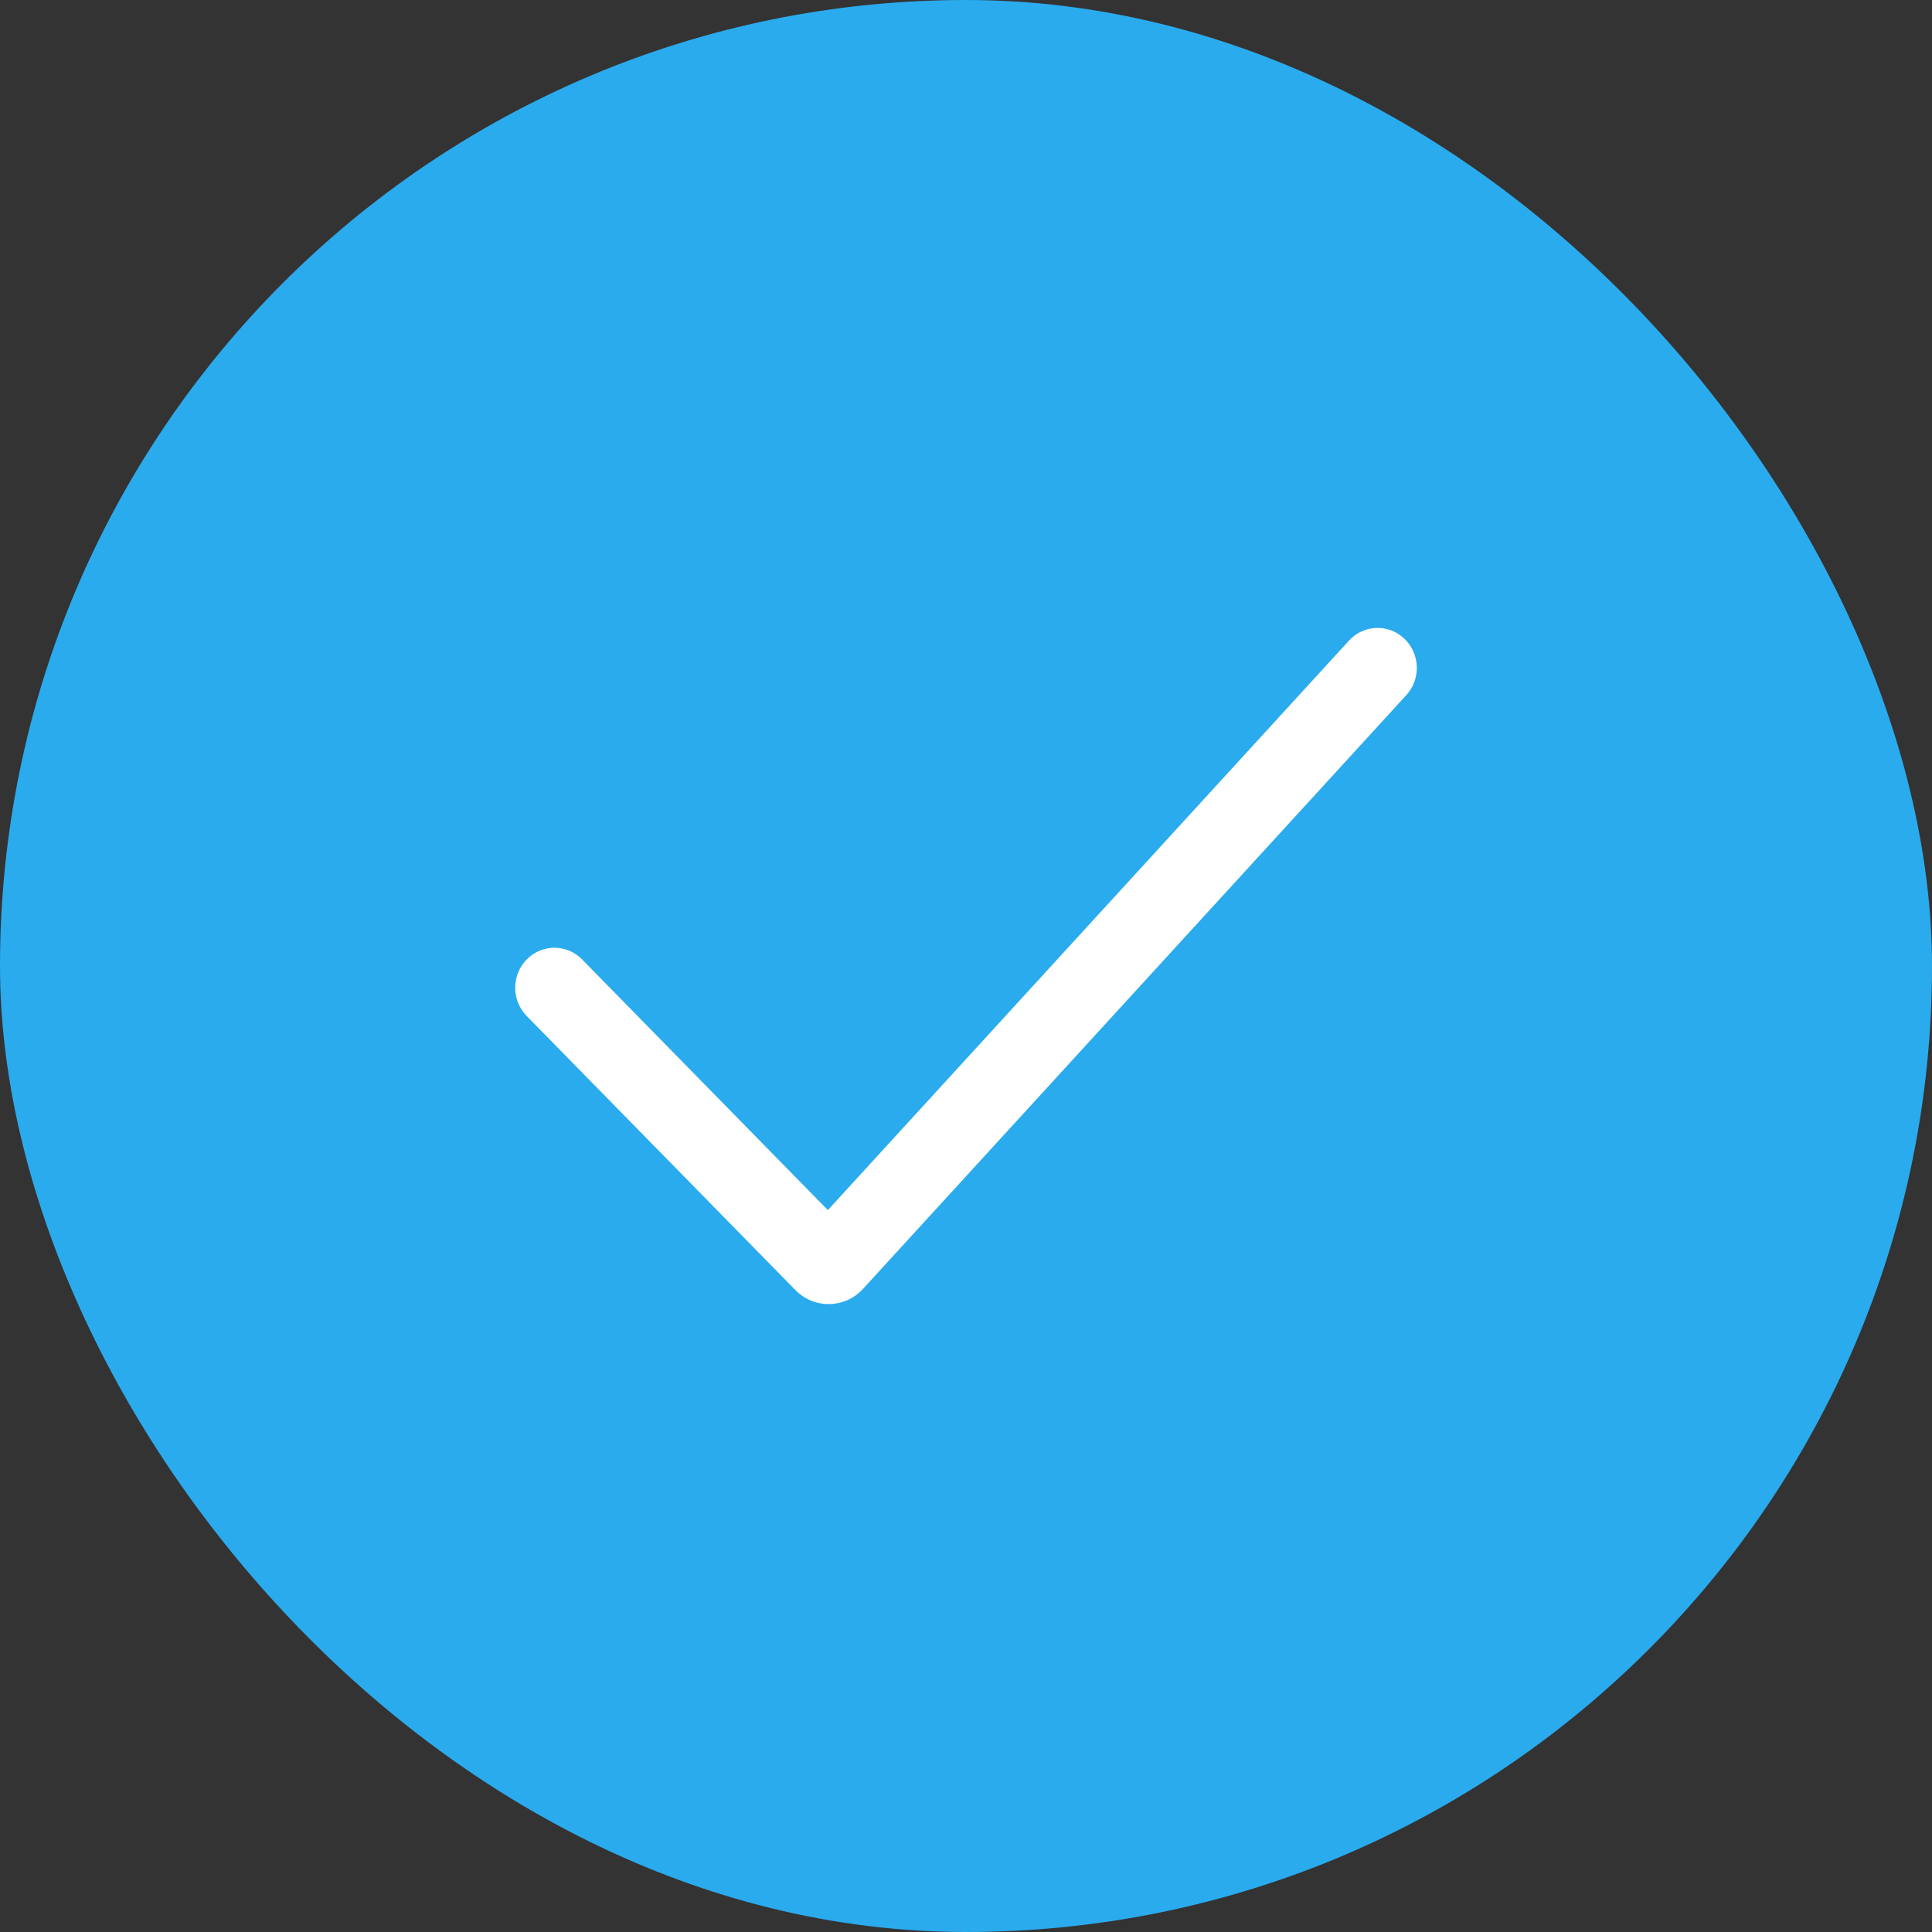 <?xml version="1.0" encoding="UTF-8"?> <svg xmlns="http://www.w3.org/2000/svg" width="26" height="26" viewBox="0 0 26 26" fill="none"><rect x="0" y="0" width="26" height="26" fill="#333333" stroke="none"/><rect width="26" height="26" rx="13" fill="#2AABEE"></rect><path d="M18.925 9.355C19.124 9.138 19.112 8.798 18.899 8.595C18.686 8.392 18.352 8.404 18.154 8.621L11.141 16.285L7.834 12.912C7.628 12.702 7.294 12.702 7.088 12.912C6.882 13.123 6.882 13.463 7.088 13.673L10.704 17.361C10.957 17.619 11.37 17.612 11.614 17.345L18.925 9.355Z" fill="white"></path></svg> 